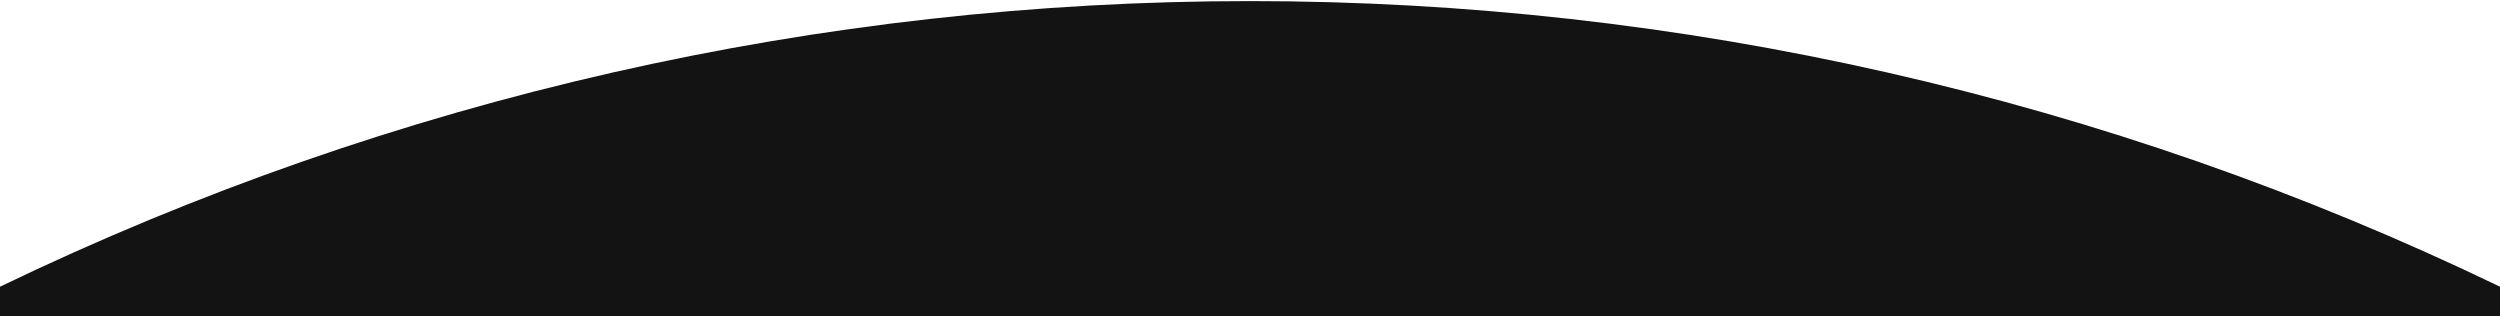 <svg width="1440" height="182" viewBox="0 0 1440 182" fill="none" xmlns="http://www.w3.org/2000/svg">
<g clip-path="url(#clip0_158_461)">
<path d="M0 165.14C454.942 -54.205 985.058 -54.205 1440 165.14V182H0V165.14Z" fill="#131313"/>
</g>
<defs>
<clipPath id="clip0_158_461">
<rect width="1440" height="182" fill="white"/>
</clipPath>
</defs>
</svg>

